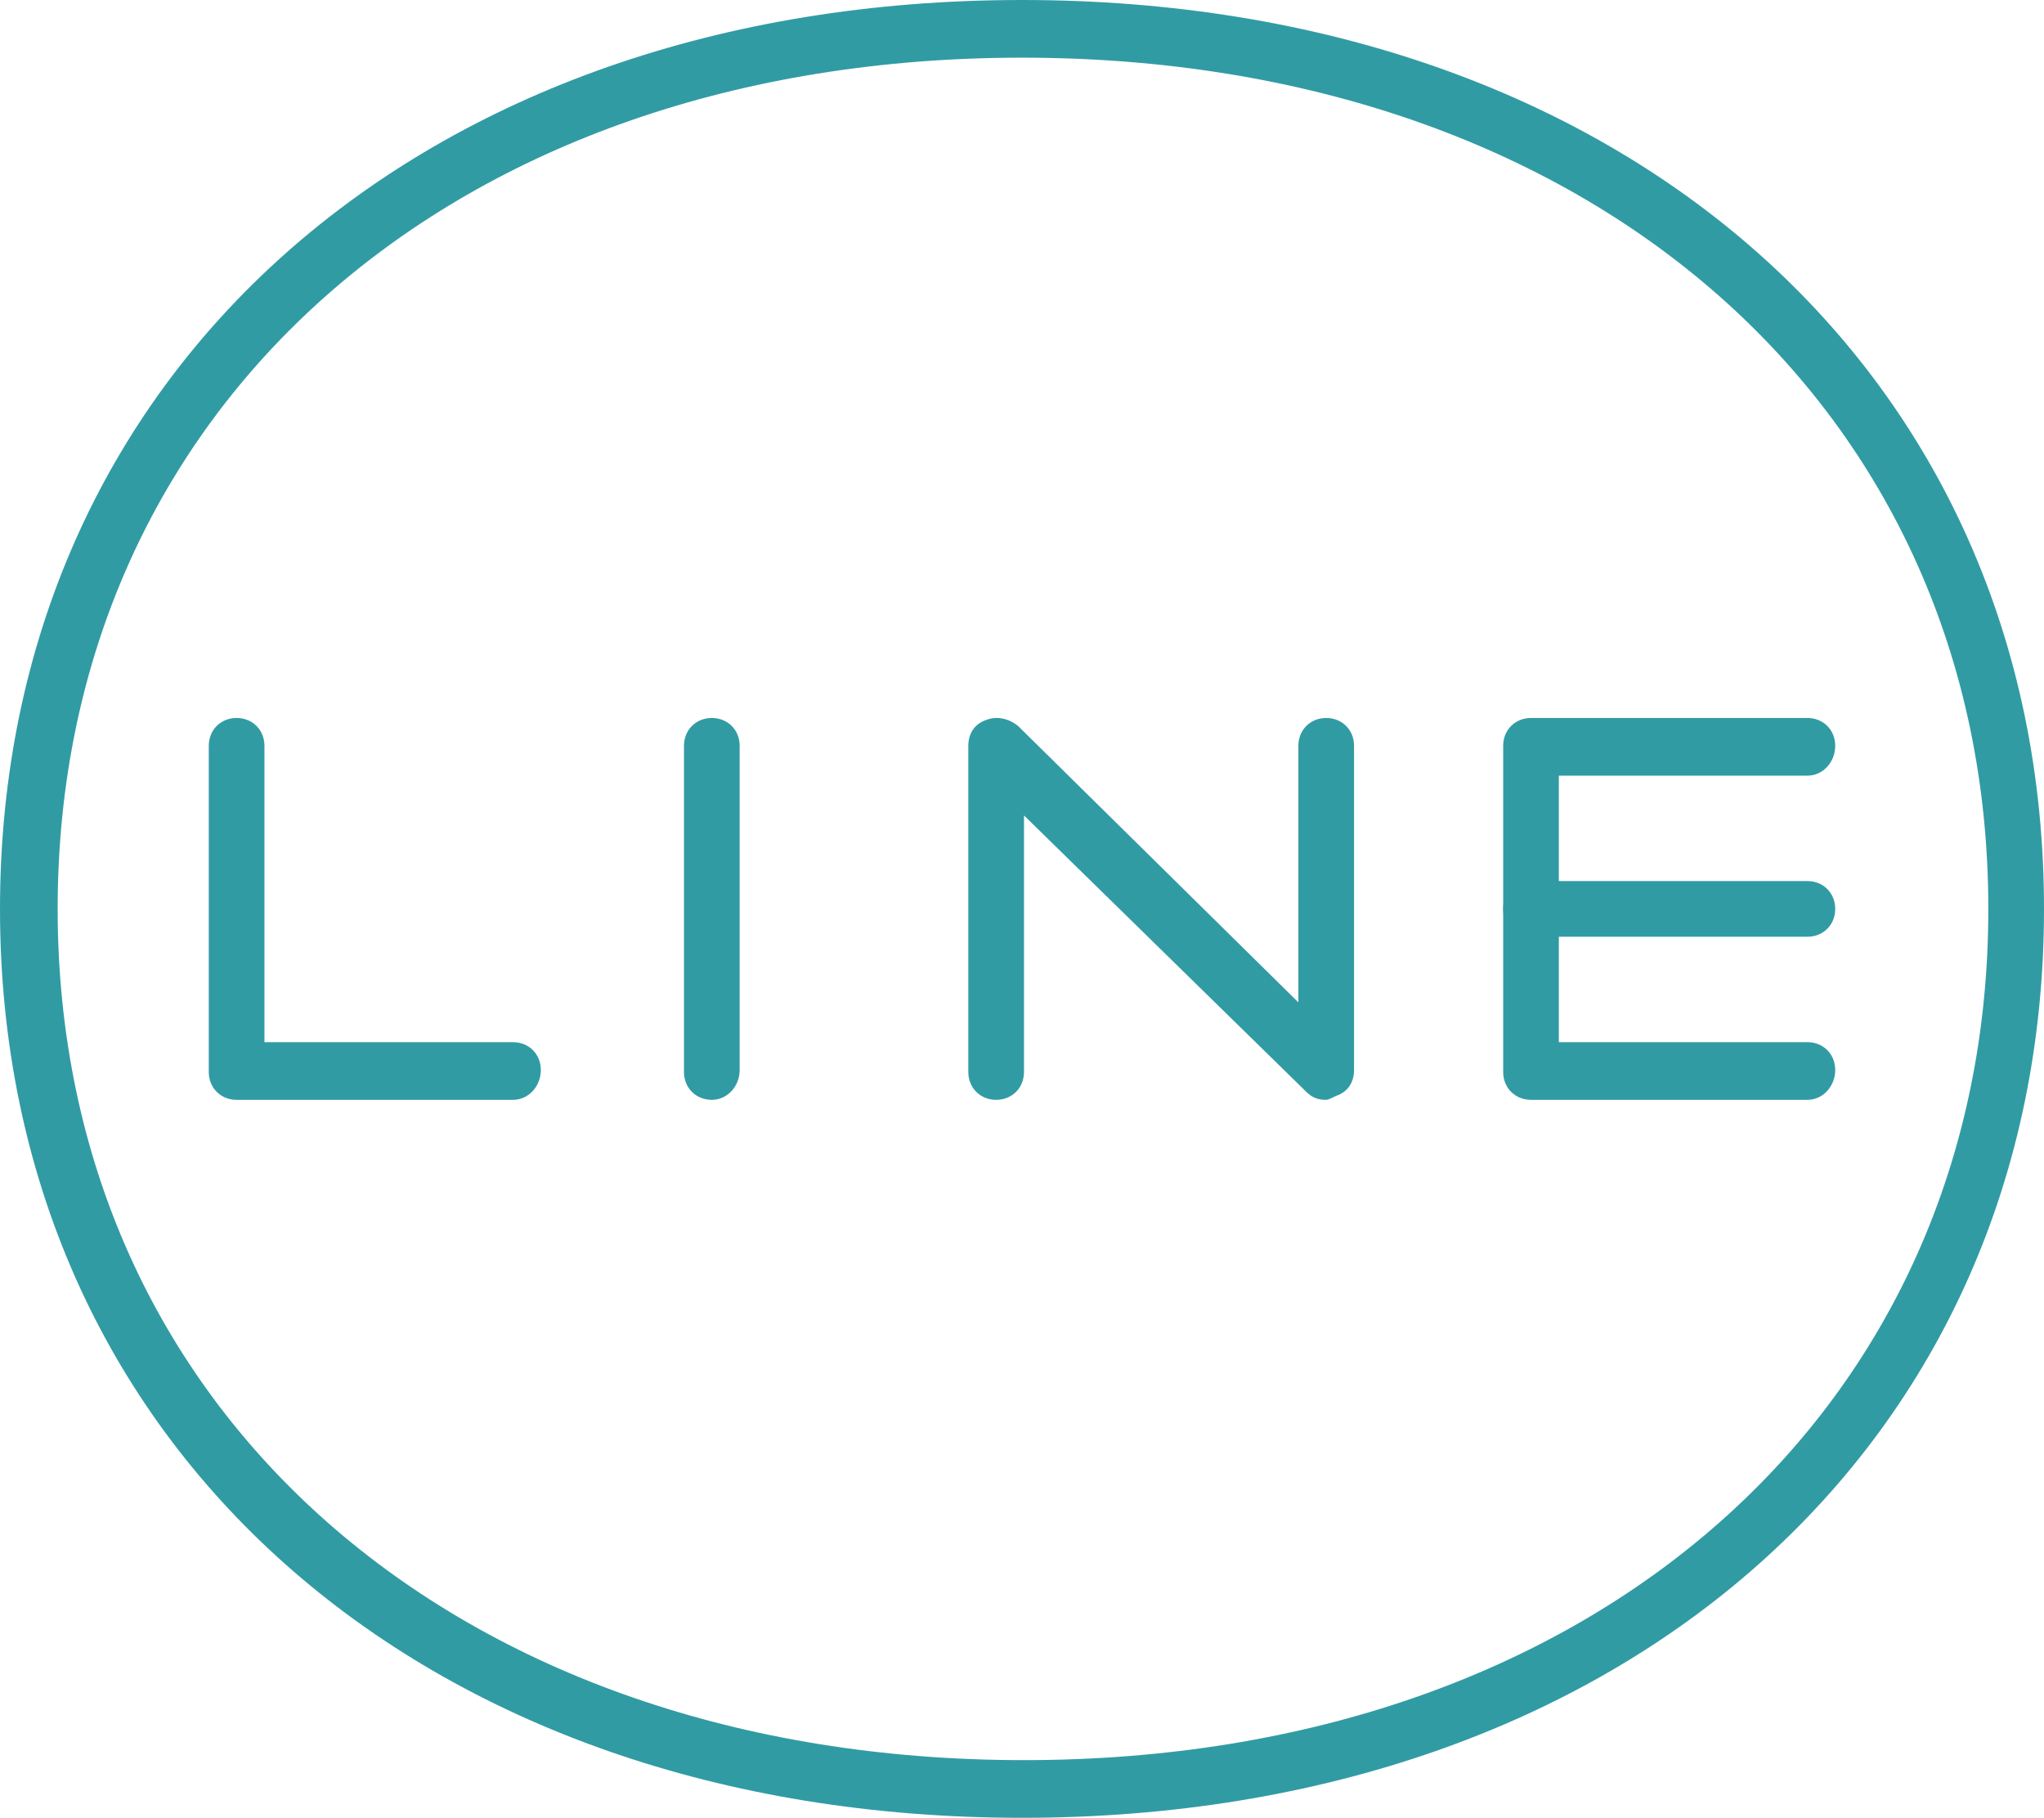 <?xml version="1.0" encoding="utf-8"?>
<!-- Generator: Adobe Illustrator 22.0.1, SVG Export Plug-In . SVG Version: 6.00 Build 0)  -->
<svg version="1.1" xmlns="http://www.w3.org/2000/svg" xmlns:xlink="http://www.w3.org/1999/xlink" x="0px" y="0px"
	 viewBox="0 0 102.8 91.4" style="enable-background:new 0 0 102.8 91.4;" xml:space="preserve">
<style type="text/css">
	.st0{fill:#FFFFFF;}
	.st1{fill:#EDEDEE;}
	.st2{fill:#319BA4;}
	.st3{fill:#F8F6E7;}
	.st4{fill:#F1E544;}
	.st5{fill:#BDD2C3;}
	.st6{fill:#9E9E9F;}
	.st7{fill:#C8C9CA;}
	.st8{fill:#8DC21F;}
	.st9{clip-path:url(#SVGID_16_);}
	.st10{fill:#858585;}
	.st11{fill:#A8B4AB;}
	.st12{fill:#F98D9F;}
	.st13{fill:none;stroke:#F98D9F;stroke-miterlimit:10;}
	.st14{clip-path:url(#SVGID_54_);}
	.st15{fill:#F29600;}
	.st16{fill:#E73828;}
</style>
<g id="bg">
</g>
<g id="首頁">
</g>
<g id="色碼_x26_說明">
</g>
<g id="menu">
</g>
<g id="footer">
</g>
<g id="切圖">
	<g>
		<g>
			<path class="st2" d="M51.4,91.4C21.1,91.4,0,72.6,0,45.7S21.1,0,51.4,0c30.3,0,51.4,18.8,51.4,45.7S81.7,91.4,51.4,91.4z
				 M51.4,2.9C22.8,2.9,2.9,20.5,2.9,45.7c0,25.2,20,42.8,48.6,42.8S100,70.9,100,45.7C100,20.5,80,2.9,51.4,2.9z"/>
		</g>
		<g>
			<g>
				<g>
					<g>
						<path class="st2" d="M25.8,55.3H11.9c-0.8,0-1.4-0.6-1.4-1.4V37.5c0-0.8,0.6-1.4,1.4-1.4s1.4,0.6,1.4,1.4v14.9h12.5
							c0.8,0,1.4,0.6,1.4,1.4S26.6,55.3,25.8,55.3z"/>
					</g>
				</g>
			</g>
			<g>
				<g>
					<g>
						<path class="st2" d="M90.9,55.3H77c-0.8,0-1.4-0.6-1.4-1.4V37.5c0-0.8,0.6-1.4,1.4-1.4h13.9c0.8,0,1.4,0.6,1.4,1.4
							S91.7,39,90.9,39H78.4v13.4h12.5c0.8,0,1.4,0.6,1.4,1.4S91.7,55.3,90.9,55.3z"/>
					</g>
				</g>
			</g>
			<g>
				<g>
					<g>
						<path class="st2" d="M35.8,55.3c-0.8,0-1.4-0.6-1.4-1.4V37.5c0-0.8,0.6-1.4,1.4-1.4s1.4,0.6,1.4,1.4v16.3
							C37.2,54.6,36.6,55.3,35.8,55.3z"/>
					</g>
				</g>
			</g>
			<g>
				<g>
					<g>
						<path class="st2" d="M66.7,55.3c-0.4,0-0.7-0.1-1-0.4L51.5,41v12.9c0,0.8-0.6,1.4-1.4,1.4s-1.4-0.6-1.4-1.4V37.5
							c0-0.6,0.3-1.1,0.9-1.3c0.5-0.2,1.1-0.1,1.6,0.3l14.1,13.9V37.5c0-0.8,0.6-1.4,1.4-1.4s1.4,0.6,1.4,1.4v16.3
							c0,0.6-0.3,1.1-0.9,1.3C67,55.2,66.8,55.3,66.7,55.3z"/>
					</g>
				</g>
			</g>
			<g>
				<path class="st2" d="M90.9,47.1H77c-0.8,0-1.4-0.6-1.4-1.4s0.6-1.4,1.4-1.4h13.9c0.8,0,1.4,0.6,1.4,1.4S91.7,47.1,90.9,47.1z"/>
			</g>
		</g>
	</g>
</g>
</svg>
